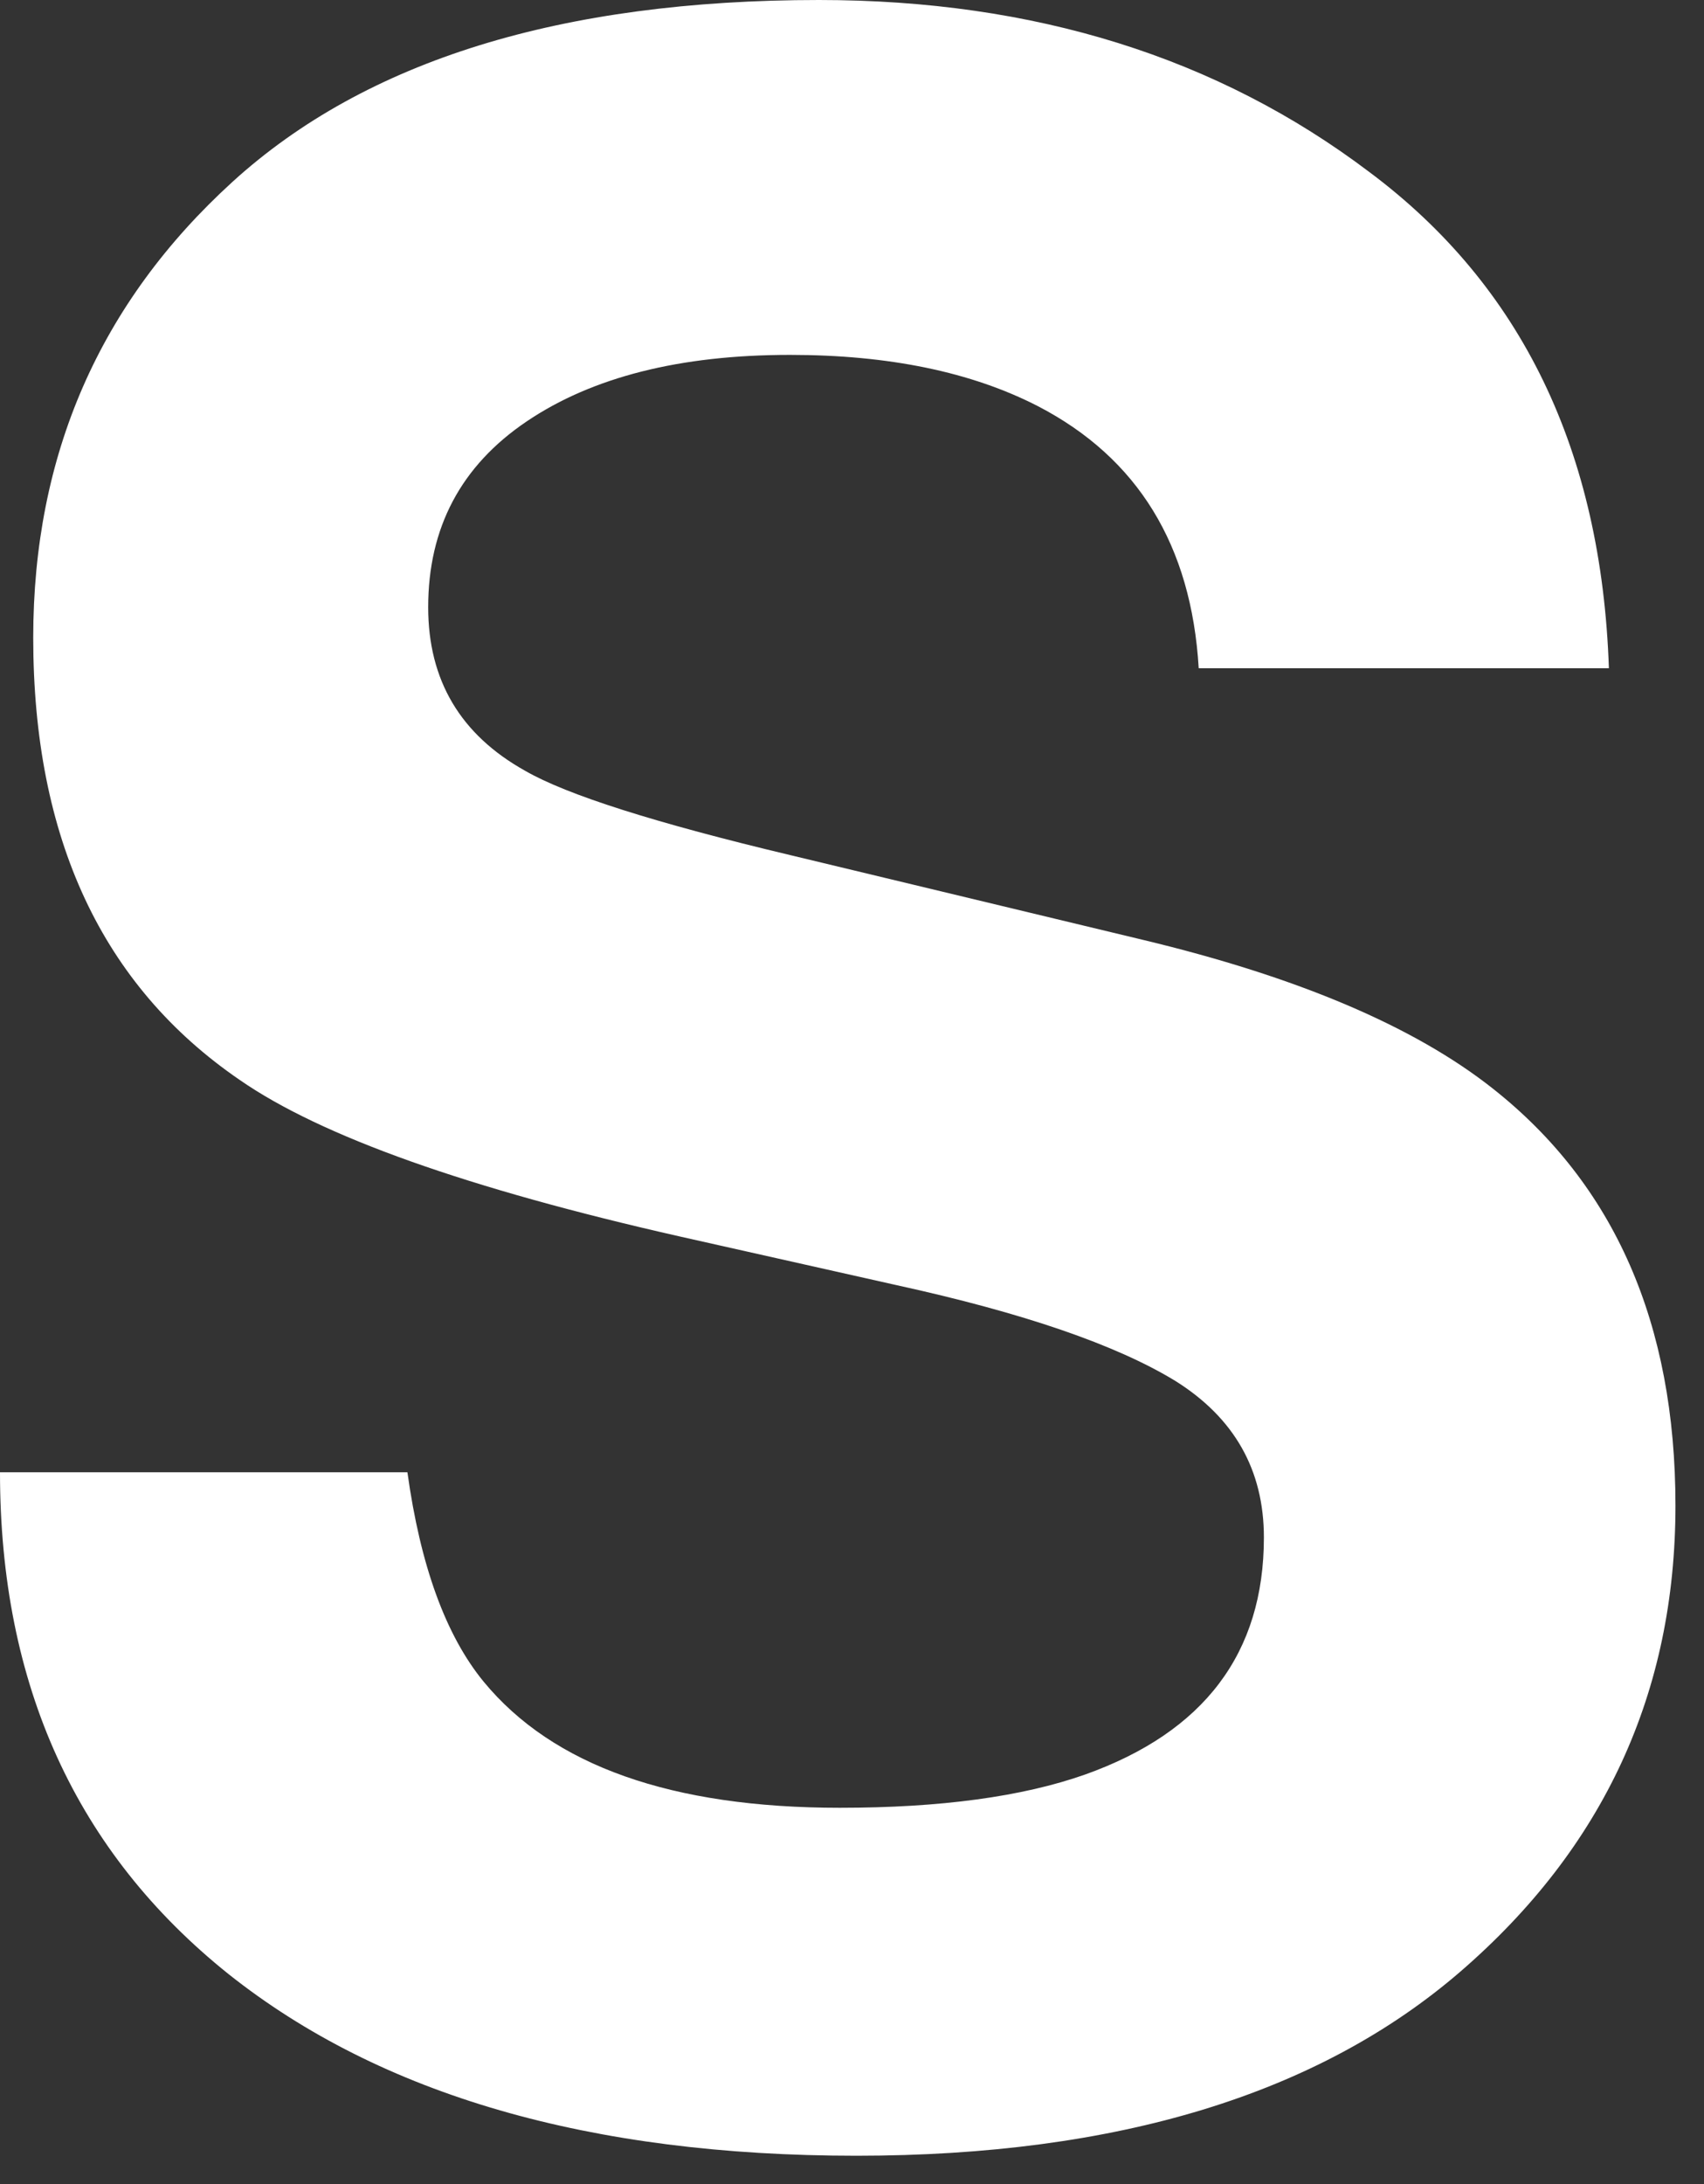 <?xml version="1.0" encoding="utf-8"?>
<svg xmlns="http://www.w3.org/2000/svg" fill="none" height="100%" overflow="visible" preserveAspectRatio="none" style="display: block;" viewBox="0 0 32 41" width="100%">
<rect x="0" y="0" width="32" height="41" fill="#333333" stroke="none"/>
<path d="M15.771 33.936C17.662 33.936 19.197 33.728 20.377 33.312C22.615 32.514 23.735 31.03 23.735 28.861C23.735 27.595 23.179 26.615 22.069 25.921C20.958 25.244 19.214 24.645 16.837 24.125L12.778 23.214C8.787 22.312 6.029 21.332 4.502 20.273C1.917 18.504 0.624 15.736 0.624 11.971C0.624 8.536 1.873 5.682 4.371 3.409C6.871 1.136 10.539 0 15.381 0C19.422 0 22.867 1.076 25.712 3.227C28.575 5.361 30.075 8.467 30.214 12.544H22.511C22.373 10.236 21.366 8.597 19.492 7.625C18.243 6.983 16.69 6.662 14.834 6.662C12.769 6.662 11.121 7.079 9.889 7.912C8.657 8.744 8.041 9.907 8.041 11.399C8.041 12.77 8.648 13.793 9.863 14.47C10.644 14.921 12.309 15.45 14.86 16.057L21.471 17.645C24.367 18.339 26.554 19.267 28.028 20.43C30.318 22.234 31.464 24.845 31.464 28.263C31.464 31.768 30.119 34.682 27.43 37.007C24.758 39.315 20.976 40.468 16.083 40.468C11.086 40.468 7.157 39.332 4.293 37.059C1.431 34.769 0 31.629 0 27.638H7.651C7.894 29.391 8.371 30.701 9.082 31.568C10.383 33.147 12.613 33.936 15.771 33.936Z" fill="white" id="Vector"/>
</svg>